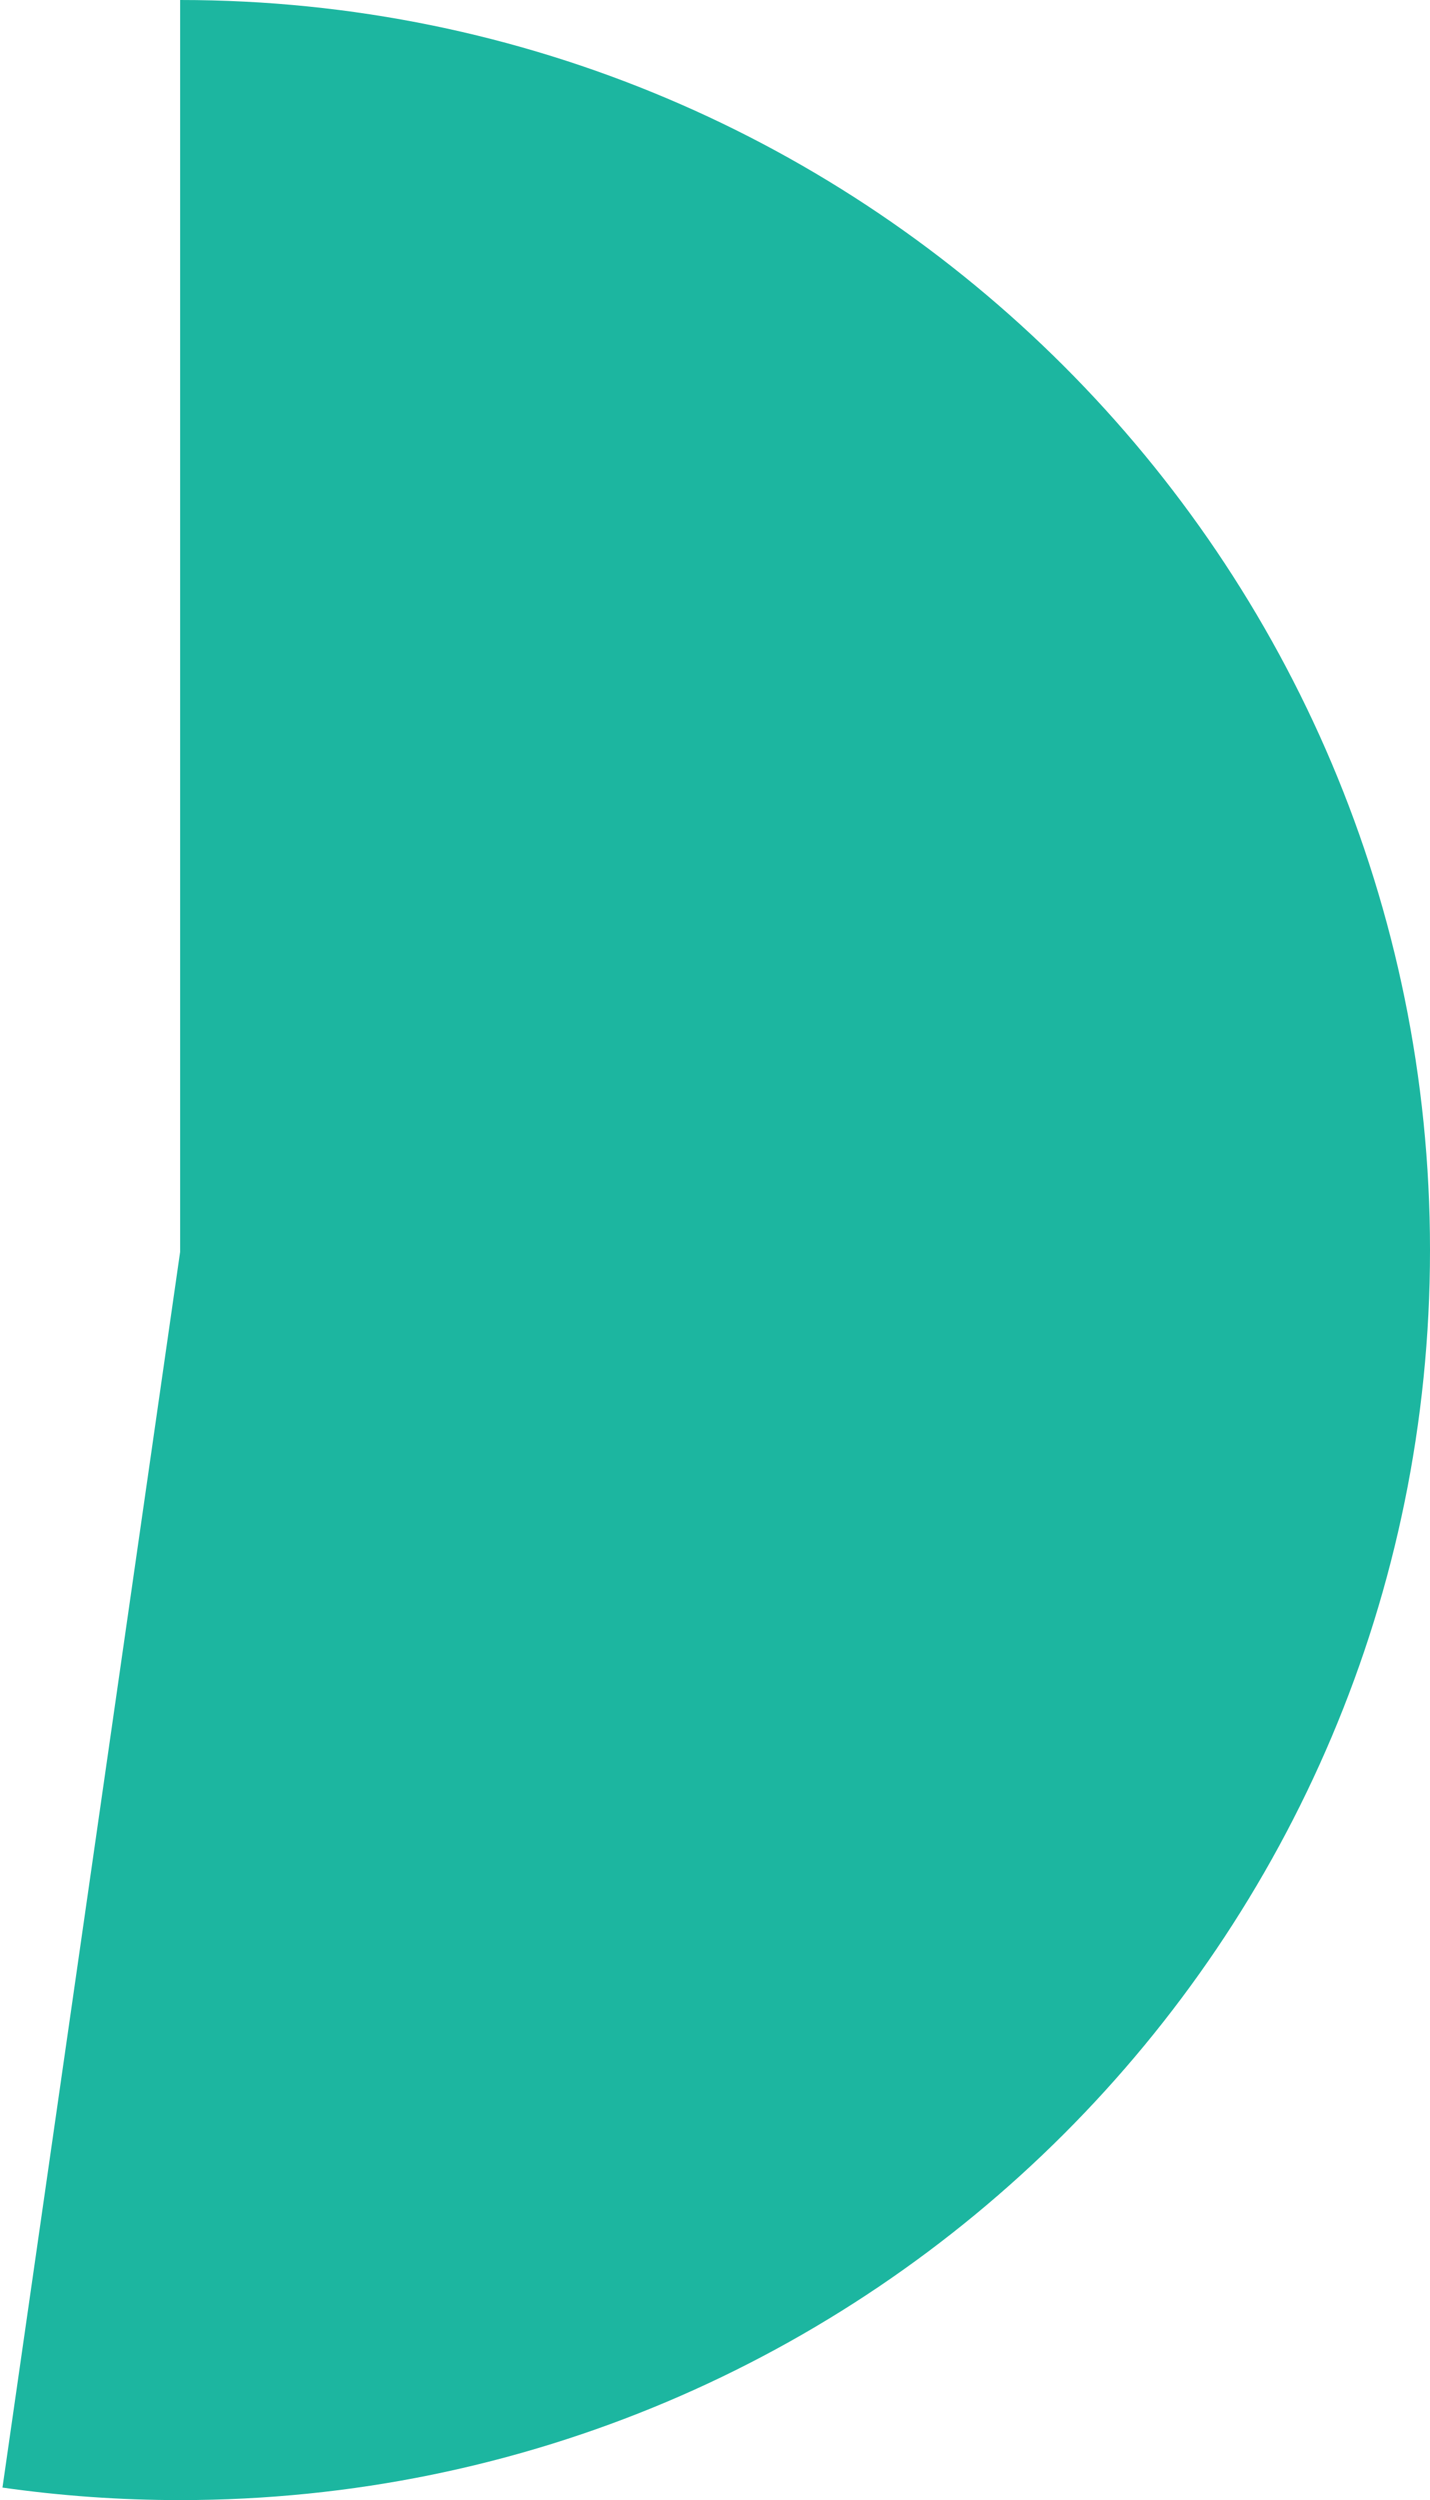 <?xml version="1.0" encoding="UTF-8"?> <svg xmlns="http://www.w3.org/2000/svg" width="389" height="680" viewBox="0 0 389 680" fill="none"><path fill-rule="evenodd" clip-rule="evenodd" d="M0.673 676.592L49 340.5V0C236.777 0 389 152.223 389 340C389 527.777 236.777 680 49 680C32.593 680 16.459 678.838 0.673 676.592Z" fill="#1CB6A0"></path></svg> 